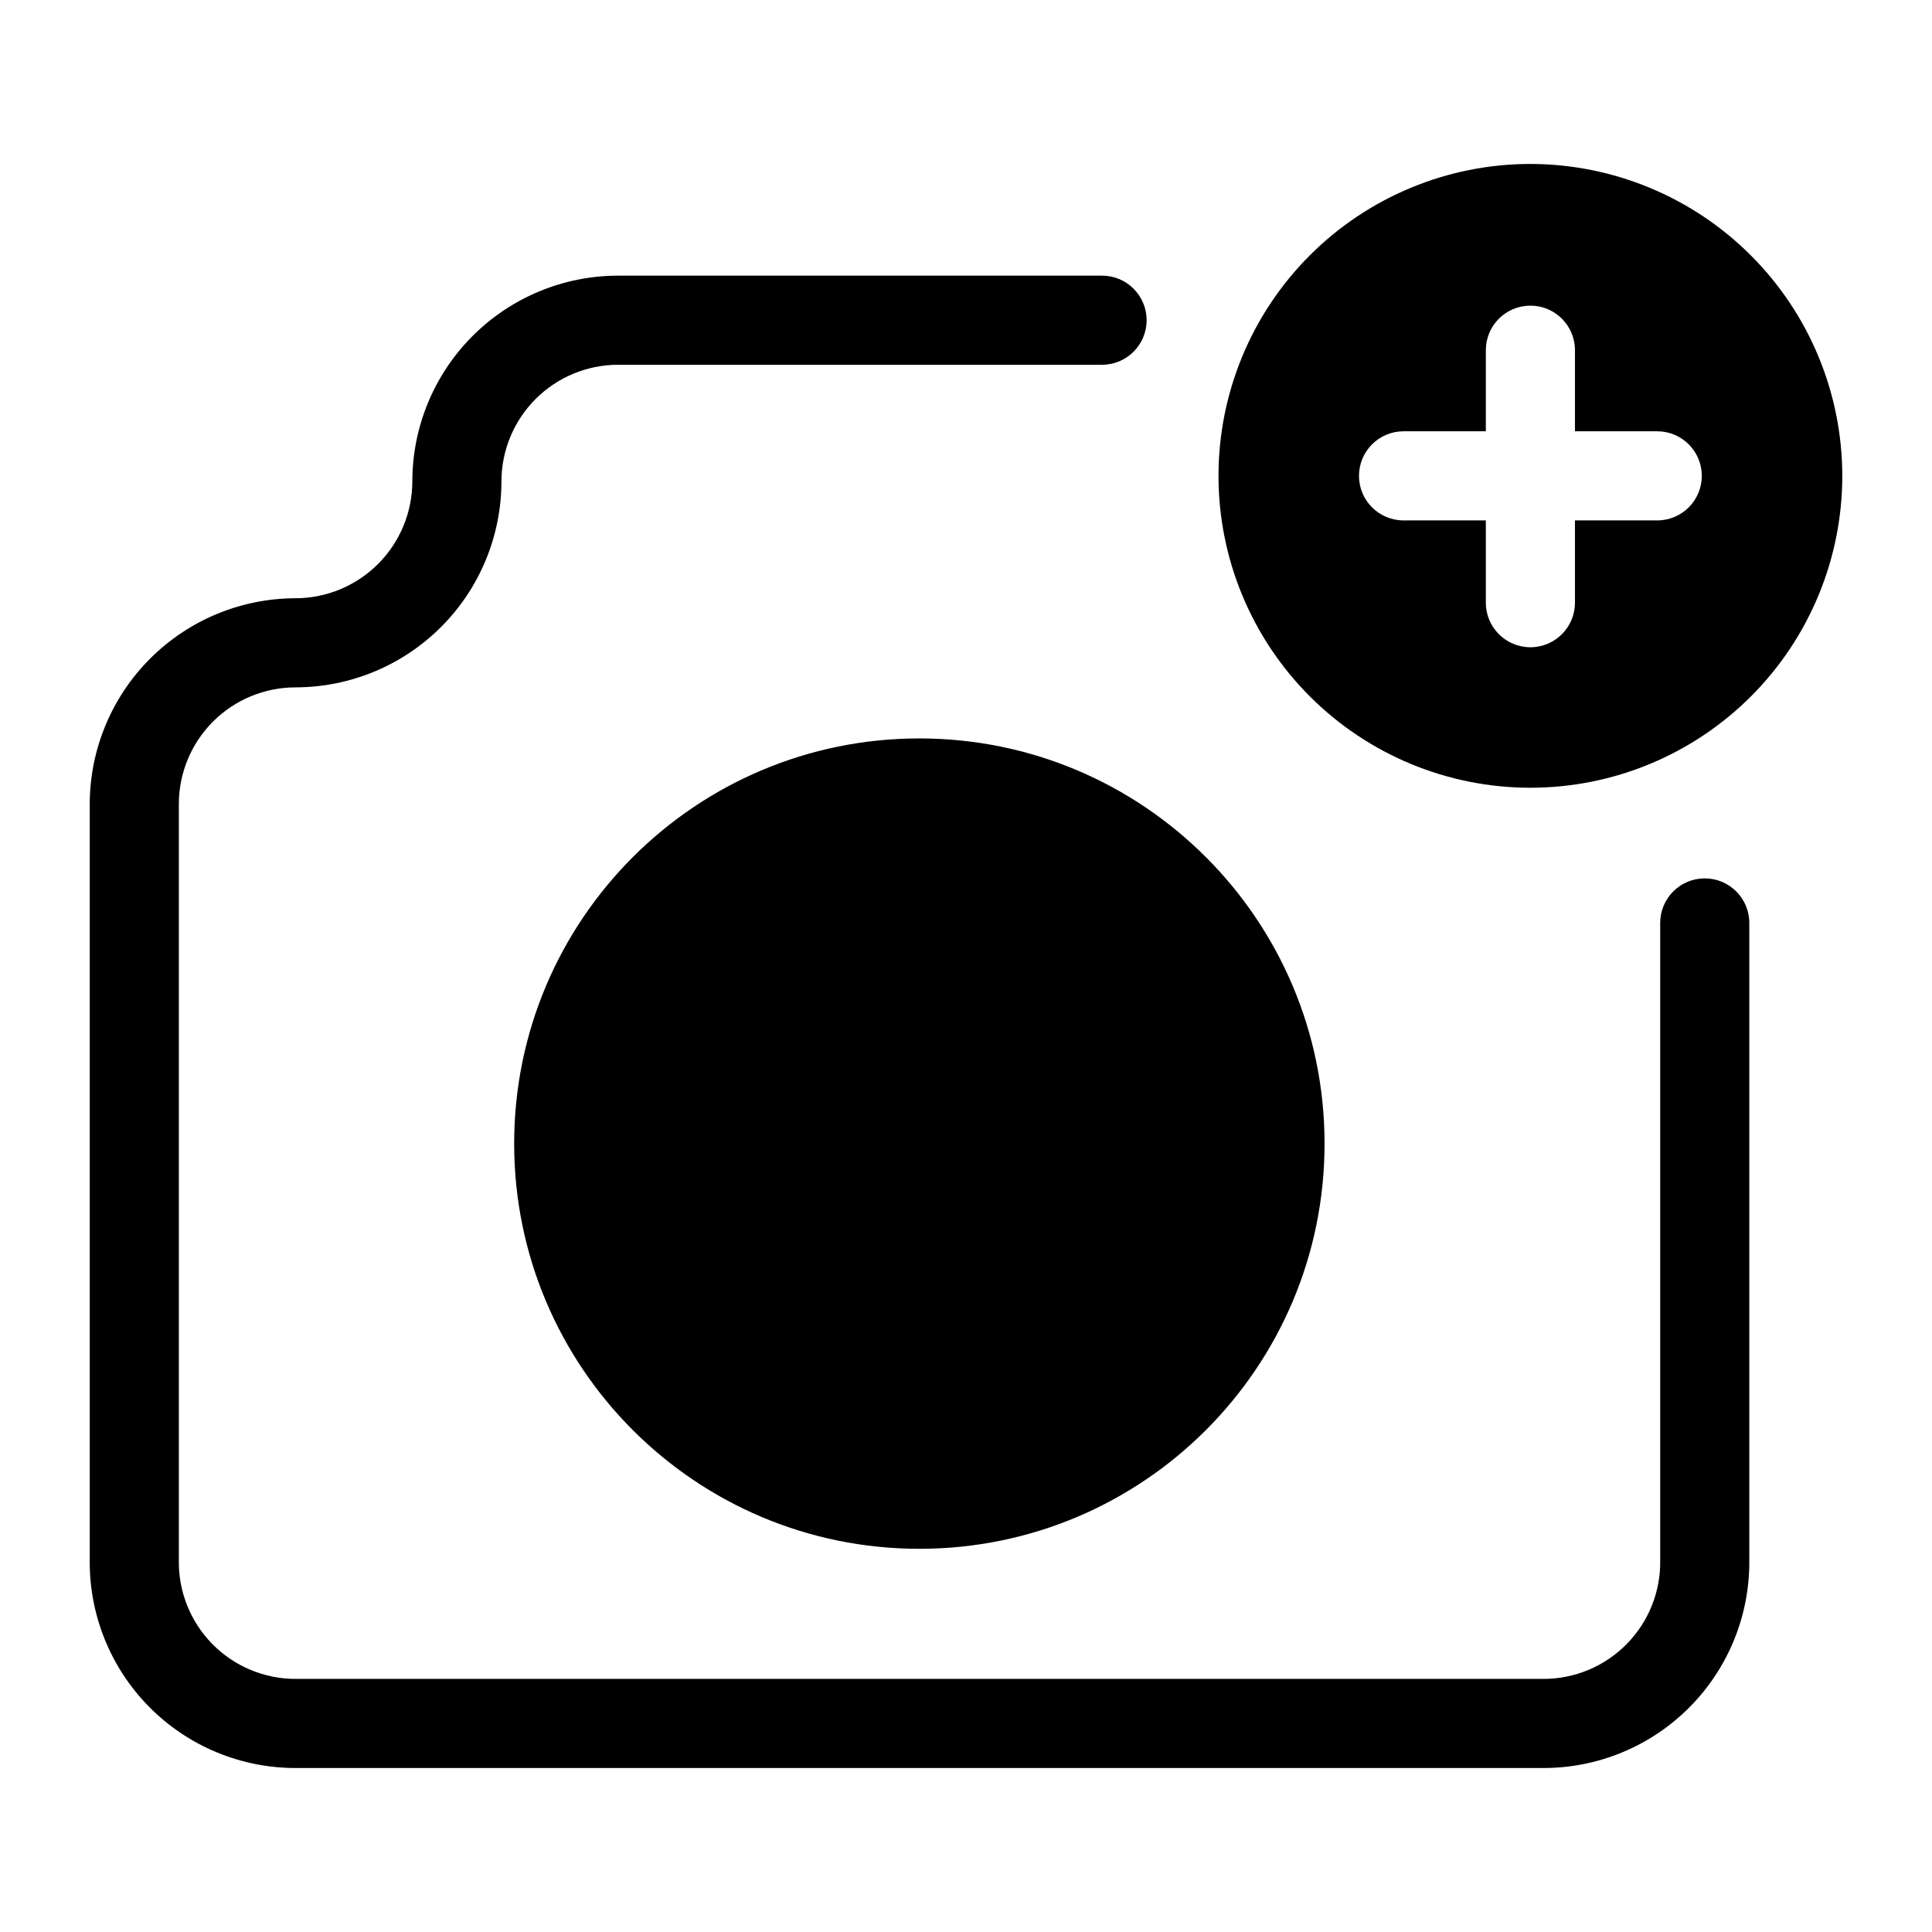 <?xml version="1.0" encoding="UTF-8"?>
<!-- Uploaded to: SVG Repo, www.svgrepo.com, Generator: SVG Repo Mixer Tools -->
<svg fill="#000000" width="800px" height="800px" version="1.1" viewBox="144 144 512 512" xmlns="http://www.w3.org/2000/svg">
 <g>
  <path d="m595.78 376.78c-6.523 0-11.809 5.285-11.809 11.809v168.85c0.148 8.301-3.047 16.312-8.863 22.234-5.82 5.922-13.773 9.258-22.074 9.254h-330.62c-8.316 0.023-16.289-3.301-22.125-9.227-5.836-5.922-9.039-13.945-8.891-22.262v-200.34c0-8.207 3.258-16.074 9.059-21.879 5.805-5.801 13.672-9.059 21.879-9.059 14.461-0.023 28.324-5.777 38.551-16.004 10.227-10.227 15.98-24.09 16-38.551 0-8.191 3.25-16.047 9.035-21.848 5.785-5.801 13.633-9.066 21.824-9.09h128.31c6.523 0 11.809-5.285 11.809-11.809 0-6.519-5.285-11.809-11.809-11.809h-128.31c-14.453 0.023-28.309 5.781-38.523 16.008-10.215 10.23-15.949 24.094-15.949 38.547-0.023 8.199-3.289 16.055-9.086 21.852-5.797 5.801-13.652 9.066-21.852 9.086-14.465 0.02-28.328 5.773-38.555 16-10.223 10.227-15.98 24.09-16 38.555v200.34c-0.148 14.566 5.535 28.582 15.781 38.934 10.246 10.352 24.207 16.172 38.773 16.172h330.62c14.578 0.023 28.559-5.793 38.82-16.145 10.266-10.352 15.957-24.383 15.809-38.961v-168.85c0-6.523-5.285-11.809-11.805-11.809z"/>
  <path d="m495.02 447.07c0 59.301-48.074 107.38-107.38 107.38s-107.38-48.074-107.38-107.38 48.074-107.38 107.38-107.38 107.38 48.074 107.38 107.38"/>
  <path d="m549.57 187.45c-21.922 0-42.945 8.711-58.445 24.211-15.504 15.5-24.211 36.523-24.211 58.445s8.707 42.945 24.211 58.449c15.5 15.5 36.523 24.207 58.445 24.207s42.945-8.707 58.449-24.207c15.5-15.504 24.207-36.527 24.207-58.449-0.02-21.914-8.734-42.926-24.23-58.422-15.496-15.496-36.512-24.211-58.426-24.234zm33.613 94.465h-21.805v21.805c0 6.523-5.285 11.809-11.809 11.809-6.519 0-11.809-5.285-11.809-11.809v-21.805h-21.805c-6.519 0-11.809-5.285-11.809-11.809 0-6.519 5.289-11.809 11.809-11.809h21.805v-21.488c0-6.523 5.289-11.809 11.809-11.809 6.523 0 11.809 5.285 11.809 11.809v21.488h21.805c6.523 0 11.809 5.289 11.809 11.809 0 6.523-5.285 11.809-11.809 11.809z"/>
 </g>
</svg>